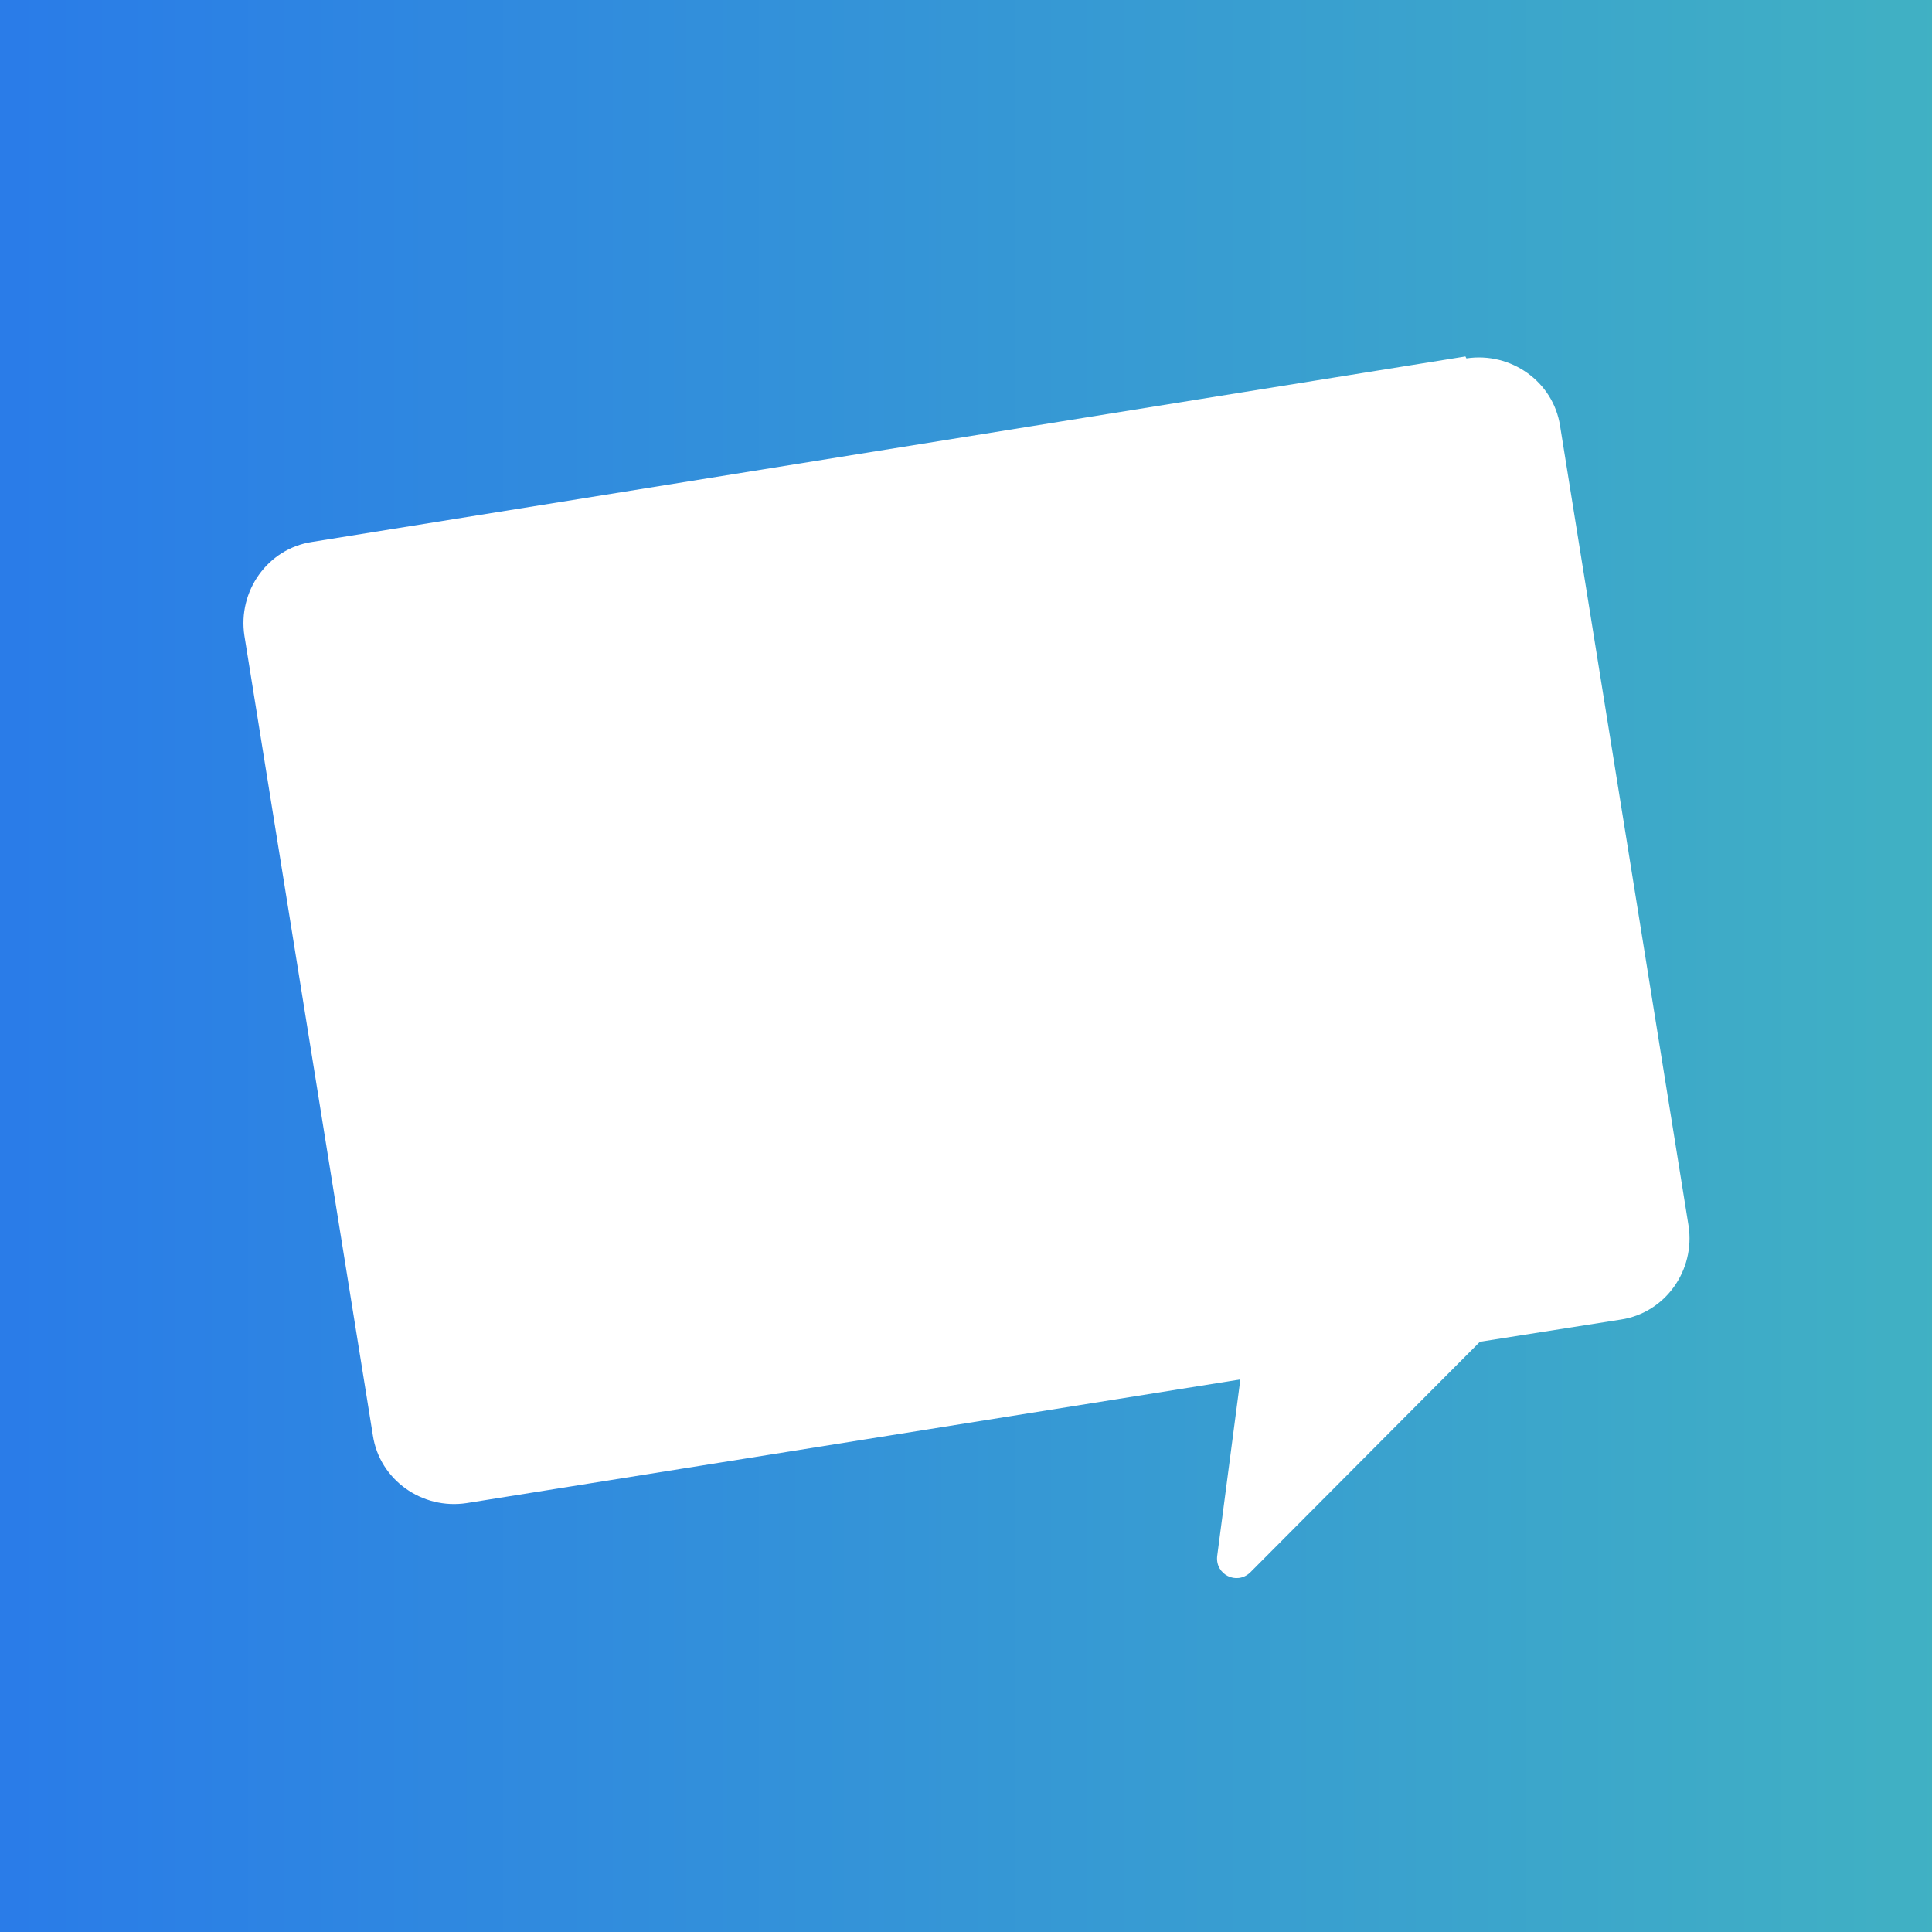 <?xml version="1.0" encoding="UTF-8"?>
<svg id="Layer_1" xmlns="http://www.w3.org/2000/svg" version="1.1" xmlns:xlink="http://www.w3.org/1999/xlink" viewBox="0 0 200 200">
  <rect x="0" y="0" width="200" height="200" fill="#333333" stroke="none"/>
  <!-- Generator: Adobe Illustrator 29.8.2, SVG Export Plug-In . SVG Version: 2.1.1 Build 3)  -->
  <defs>
    <style>
      .st0 {
        fill: #fff;
      }

      .st1 {
        fill: url(#linear-gradient);
      }
    </style>
    <linearGradient id="linear-gradient" x1="-14" y1="107" x2="224" y2="107" gradientUnits="userSpaceOnUse">
      <stop offset="0" stop-color="#2878eb"/>
      <stop offset="1" stop-color="#43b7bf"/>
    </linearGradient>
  </defs>
  <rect class="st1" x="-14" y="-18" width="238" height="250"/>
  <path class="st0" d="M151.7,36.9l-119.4,19.2c-4.6.7-7.7,5.1-7,9.7l13.3,82.8c.7,4.6,5.1,7.7,9.7,7l80.1-12.8-2.4,18.3c-.2,1.9,2,3,3.4,1.7l23.8-23.9,14.6-2.3c4.6-.7,7.7-5.1,7-9.7l-13.3-82.8c-.7-4.6-5.1-7.7-9.7-7Z"/>
</svg>
